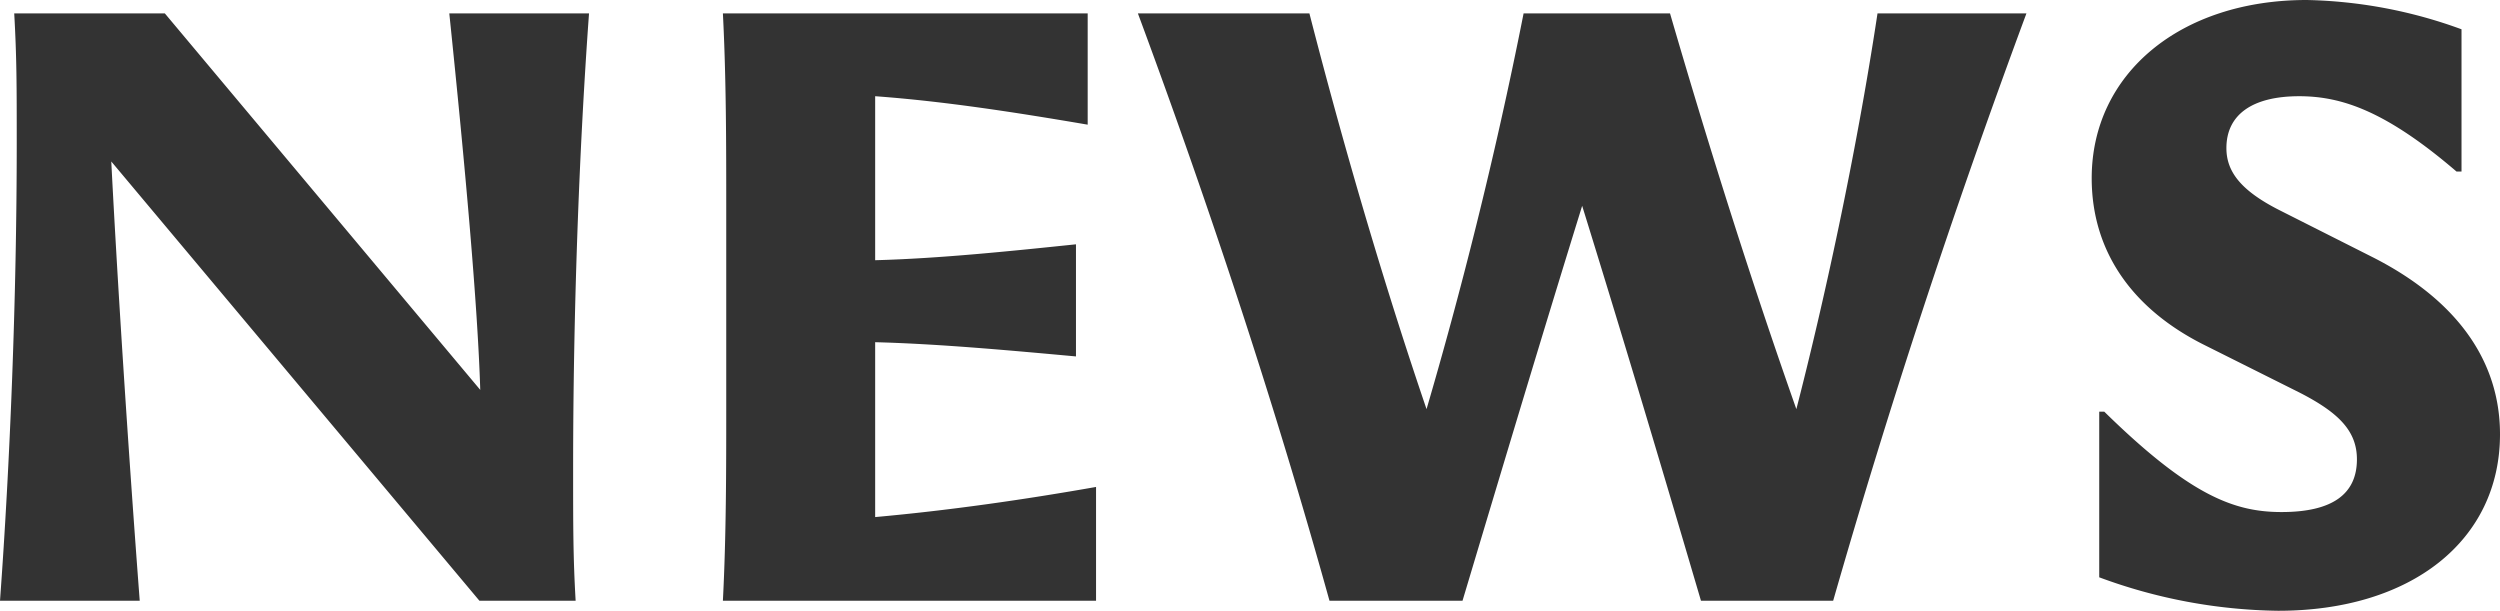 <svg xmlns="http://www.w3.org/2000/svg" width="179.28" height="43.8" viewBox="0 0 179.28 43.8">
  <path id="news-title" d="M4.44,0H14.46c-.84-11.04-1.62-23.28-2.04-31.5L38.82,0h6.9c-.18-3.12-.18-5.28-.18-9.42,0-11.1.42-22.8,1.14-32.7H36.66c1.14,10.98,2.04,21,2.22,27l-22.62-27H5.46c.18,3.18.18,5.22.18,9.3C5.64-21.72,5.16-9.84,4.44,0ZM56.28,0H83.04V-8.16c-5.1.9-10.5,1.68-15.84,2.16V-18.54c4.62.12,9.78.6,14.4,1.02v-8.04c-4.62.48-9.78,1.02-14.4,1.14V-36.18c4.92.36,9.96,1.14,15.24,2.04v-7.98H56.28c.24,4.68.24,9.36.24,14.04v14.04C56.52-9.36,56.52-4.68,56.28,0Zm43.5,0h9.54c3.54-11.82,5.94-19.8,8.58-28.32,2.64,8.52,5.04,16.5,8.52,28.32h9.48c3.96-13.8,8.52-27.72,13.86-42.12H139.08c-1.56,10.32-3.9,20.94-5.82,28.38-3.3-9.36-6.3-18.9-9.06-28.38H113.7c-2.1,10.62-4.62,20.4-6.96,28.38-2.7-7.92-5.64-17.64-8.4-28.38H86.04C91.38-27.72,95.94-13.8,99.78,0Zm68.04.72c9.54,0,15.9-5.04,15.9-12.66,0-5.28-3.12-9.66-9.18-12.72L168-27.96c-2.88-1.44-3.9-2.82-3.9-4.5,0-2.4,1.86-3.72,5.22-3.72,3.06,0,6.24,1.08,11.28,5.4h.36v-10.2a34.181,34.181,0,0,0-11.1-2.1c-9.06,0-15.42,5.28-15.42,12.78,0,5.16,2.82,9.36,8.16,12l6.72,3.36c2.82,1.44,4.14,2.76,4.14,4.8q0,3.78-5.4,3.78c-3.36,0-6.54-1.14-12.72-7.2h-.36V-1.68A38.2,38.2,0,0,0,167.82.72Z" transform="translate(-4.44 43.08)" fill="#333"/>
</svg>

